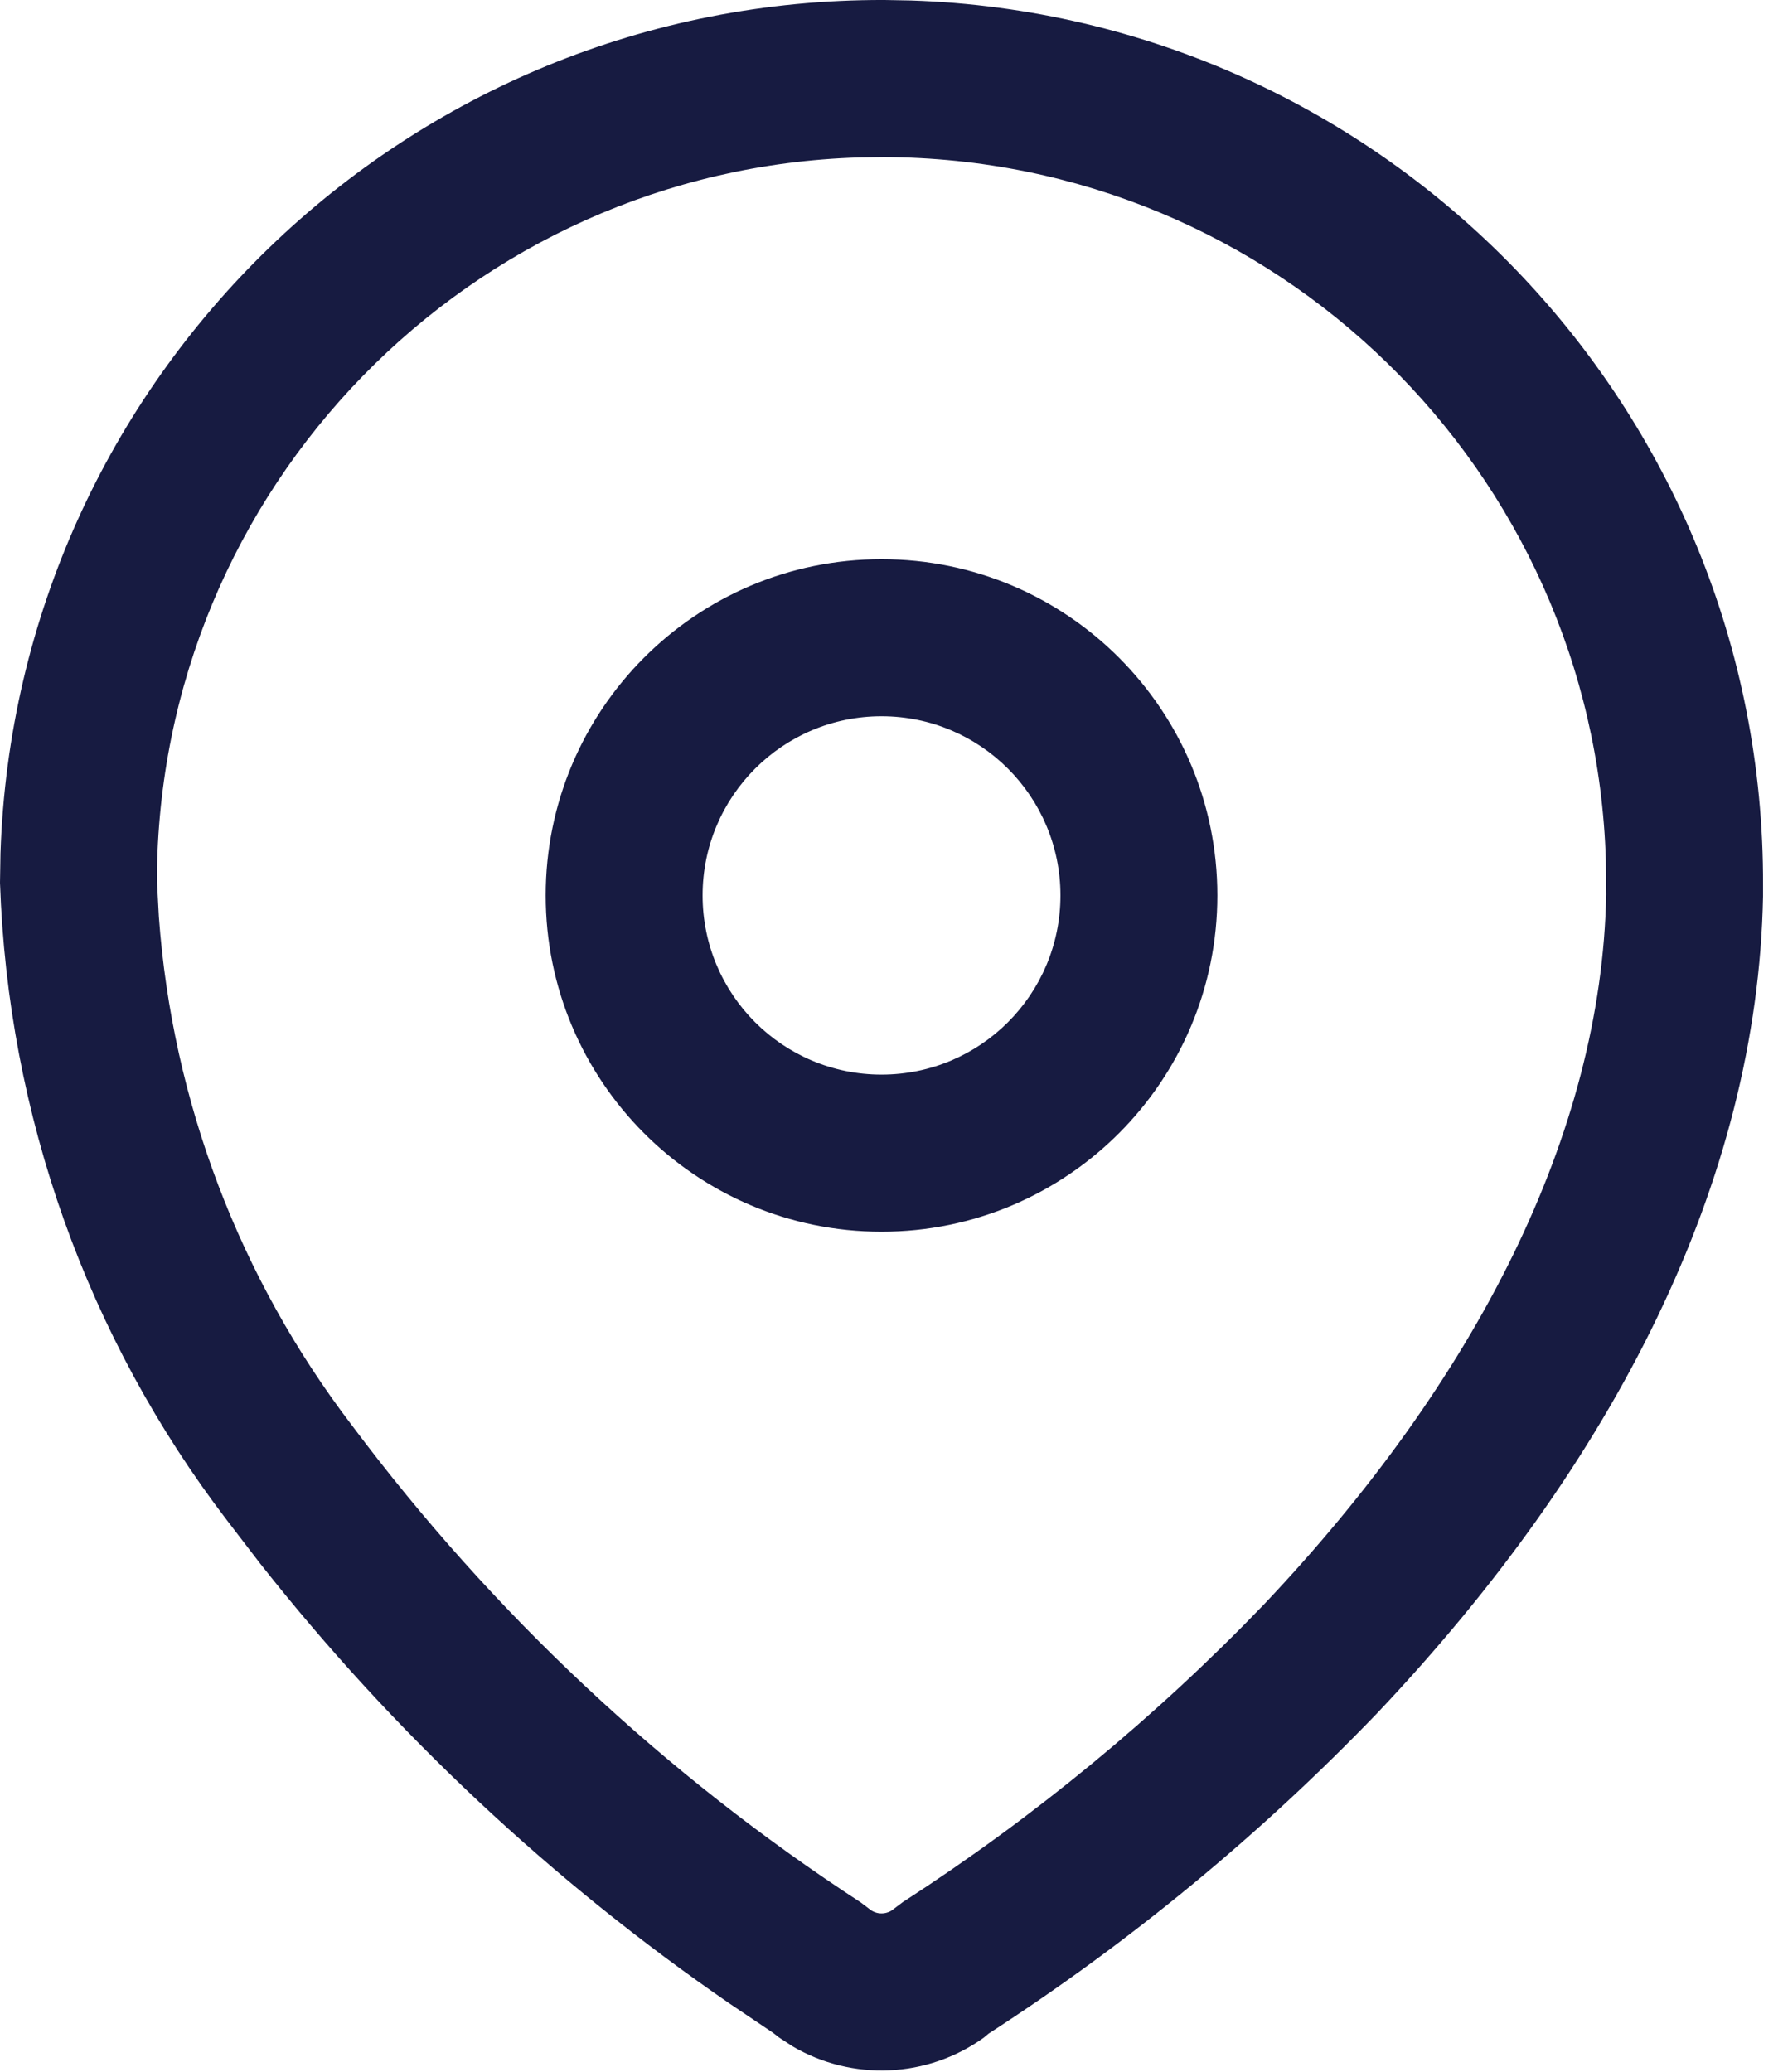 <svg width="37" height="43" viewBox="0 0 37 43" fill="none" xmlns="http://www.w3.org/2000/svg">
<path d="M18.355 0L18.904 0.01C28.752 0.335 36.62 8.446 36.586 18.372L36.586 18.592C36.474 24.513 33.506 30.343 28.581 35.546C26.152 38.072 23.439 40.308 20.497 42.209L20.519 42.194L20.415 42.281C19.239 43.125 17.68 43.185 16.449 42.462L16.171 42.281L16.041 42.18L15.152 41.582C11.456 39.039 8.165 35.954 5.395 32.439L4.714 31.551C1.812 27.756 0.165 23.149 0 18.316L0.01 17.704C0.334 7.844 8.436 -0.033 18.355 0ZM18.344 3.26L17.827 3.267C9.761 3.512 3.283 10.123 3.256 18.259L3.297 19.026C3.576 22.851 4.965 26.517 7.309 29.584C10.22 33.475 13.791 36.822 17.86 39.474L18.037 39.608C18.184 39.735 18.402 39.735 18.549 39.608L18.731 39.471C21.463 37.705 23.981 35.63 26.227 33.294C30.633 28.64 33.236 23.525 33.331 18.561L33.324 17.849C33.078 9.773 26.476 3.288 18.344 3.26ZM18.293 11.603C22.142 11.603 25.262 14.727 25.262 18.58C25.262 22.434 22.142 25.558 18.293 25.558C14.444 25.558 11.324 22.434 11.324 18.58C11.324 14.727 14.444 11.603 18.293 11.603ZM18.293 14.862C16.242 14.862 14.58 16.527 14.58 18.58C14.58 20.634 16.242 22.298 18.293 22.298C20.344 22.298 22.006 20.634 22.006 18.58C22.006 16.527 20.344 14.862 18.293 14.862Z" fill="#171B41"/>
</svg>
